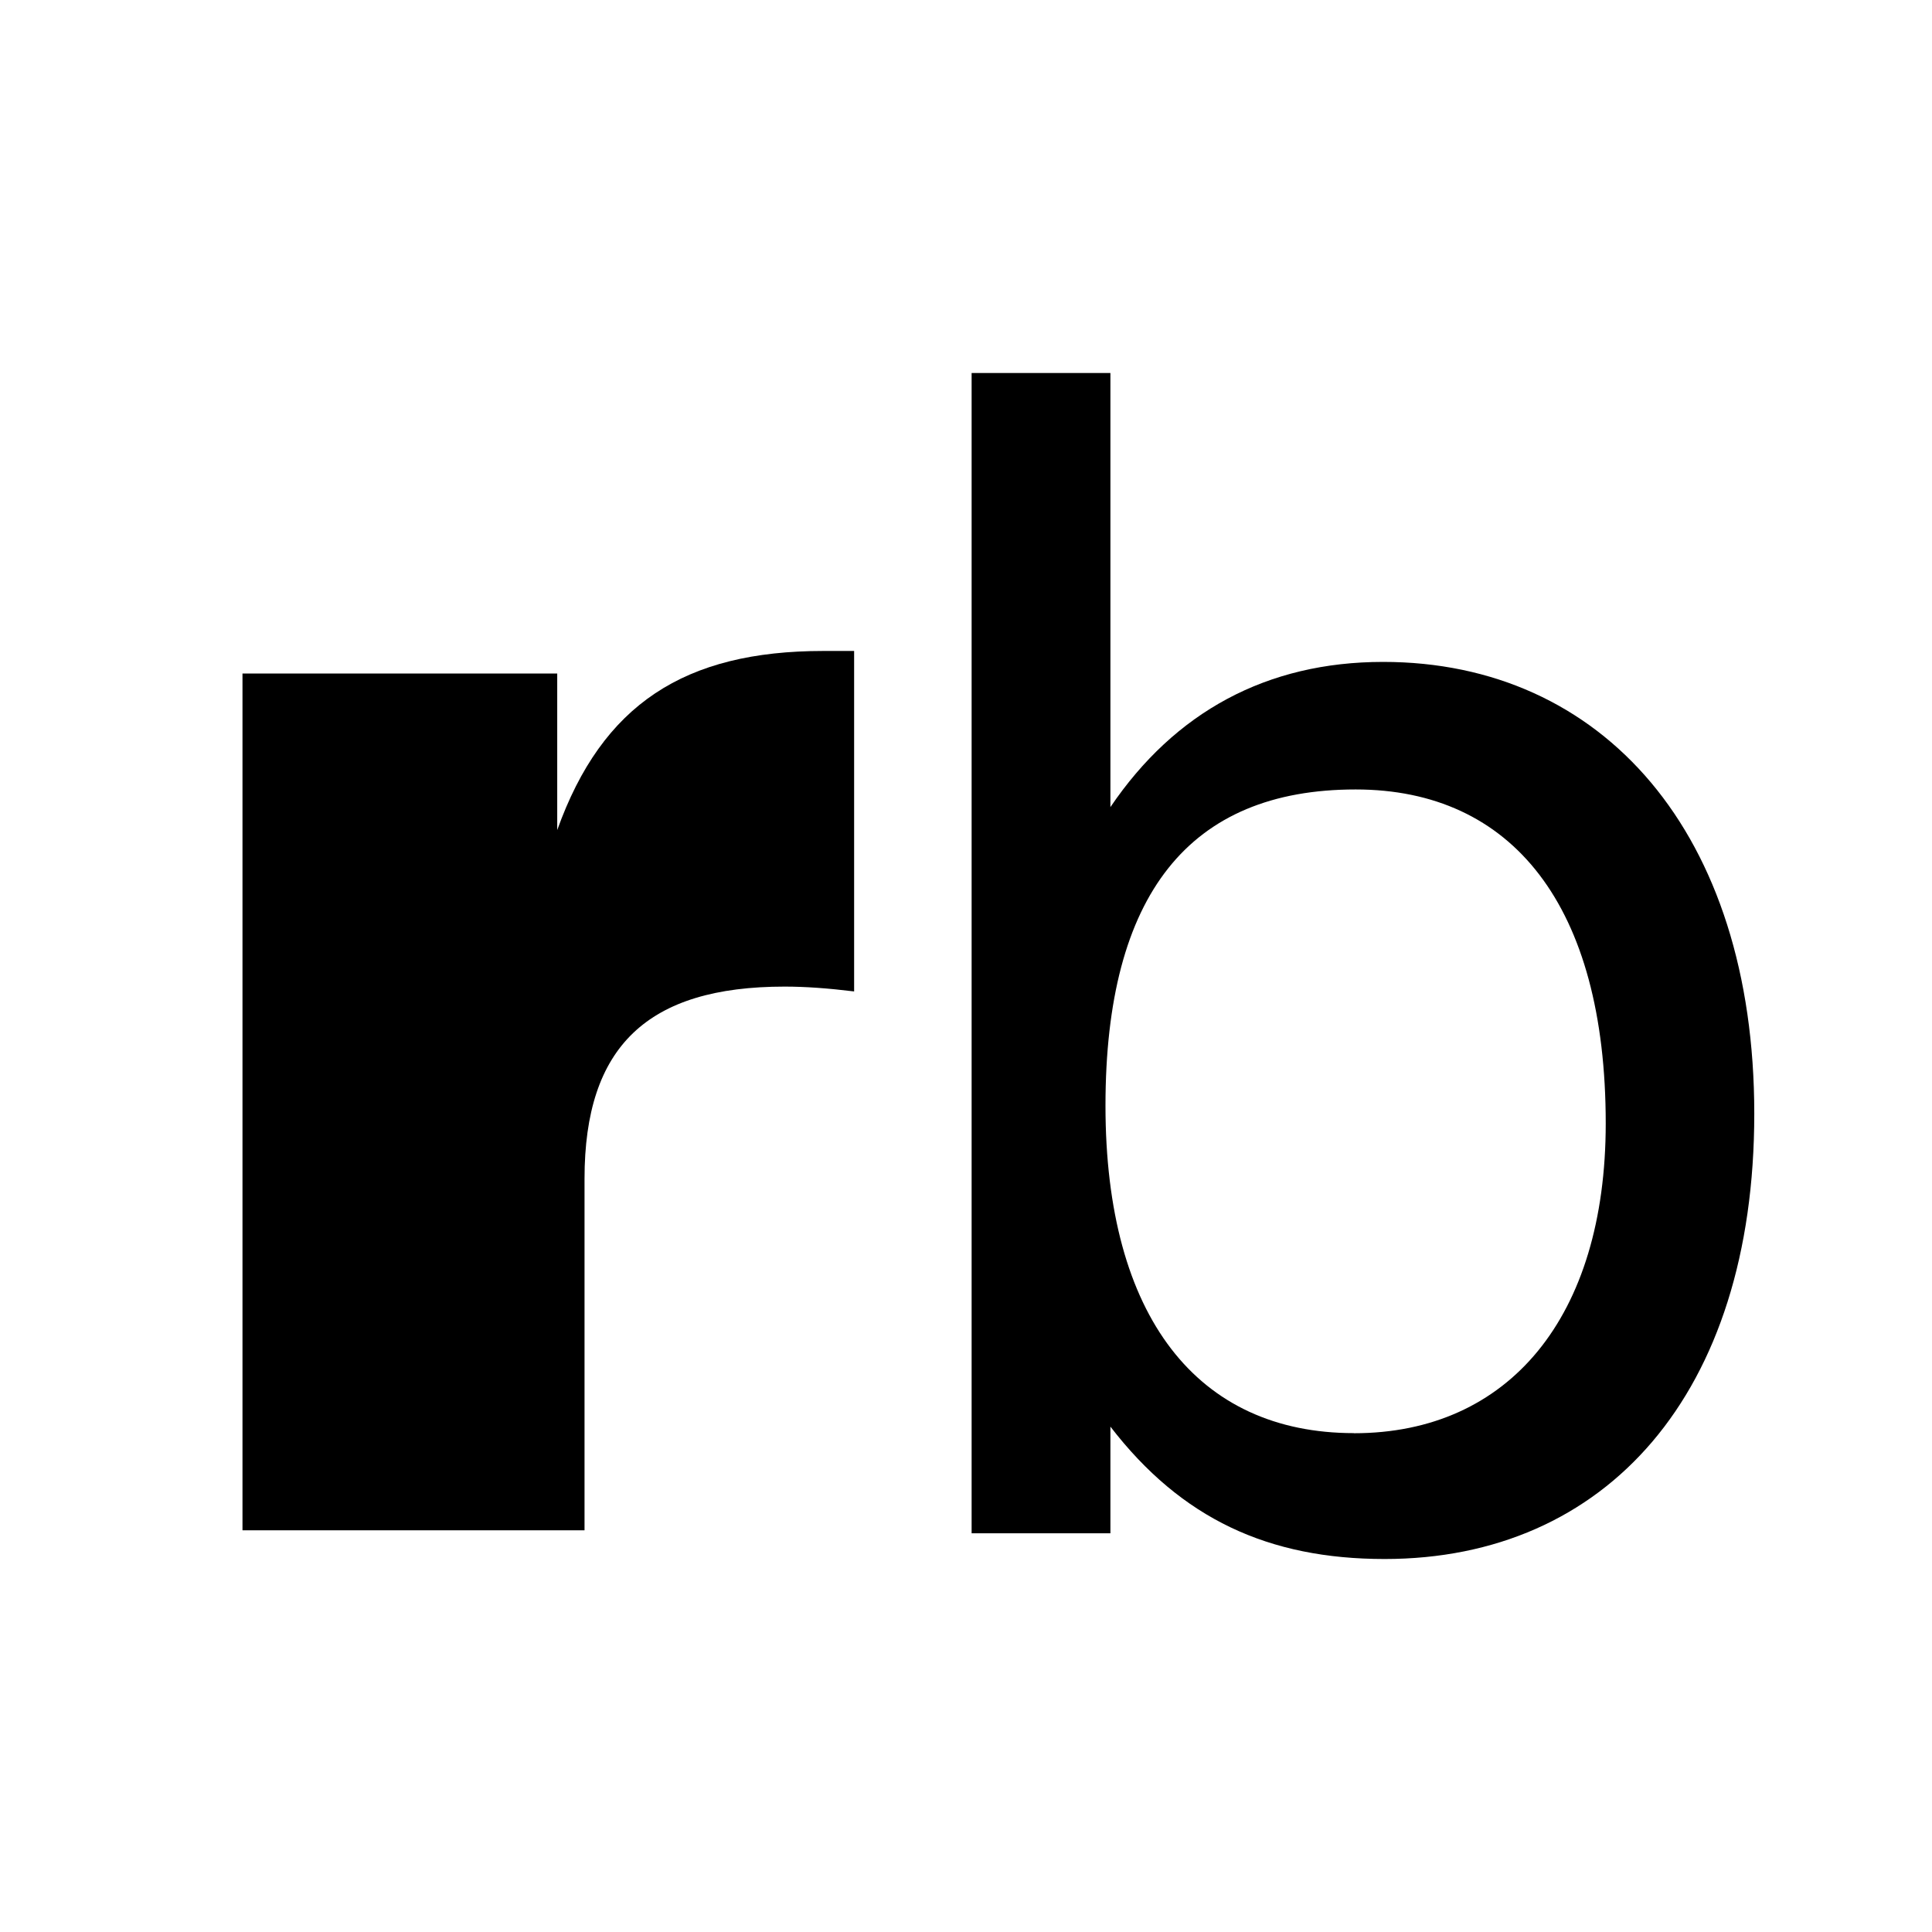 <svg xmlns="http://www.w3.org/2000/svg" viewBox="0 0 196 196" focusable="false" aria-hidden="true">
  <defs>
    <style>
      .cls-favicon {
        fill: #fff;
      }
    </style>
  </defs>
  <g>
    <g id="calque_favicon">
      <rect class="cls-favicon" width="196" height="196"/>
      <g>
        <path d="M24.6,68.33h31.93v15.88c4.57-12.77,12.93-18.17,27-18.17h3.12v34.54c-2.63-.32-4.92-.49-7.05-.49-13.91,0-20.3,6.06-20.3,19.48v35.68H24.6v-86.93Z"/>
        <path d="M137.36,145.4c15.72,0,25.54-11.79,25.54-31.43,0-22.1-9.49-33.88-25.37-33.88-16.87,0-25.38,10.64-25.38,32.08s9.34,33.22,25.2,33.22M98.57,37.84h14.08v44.04c6.54-9.65,15.86-14.73,27.67-14.73,22.26,0,37.65,17.36,37.65,45.83s-15.06,45.18-37.5,45.18c-11.78,0-20.62-4.08-27.82-13.43v10.82h-14.08V37.84Z"/>
      </g>
    </g>
  </g>
</svg>
